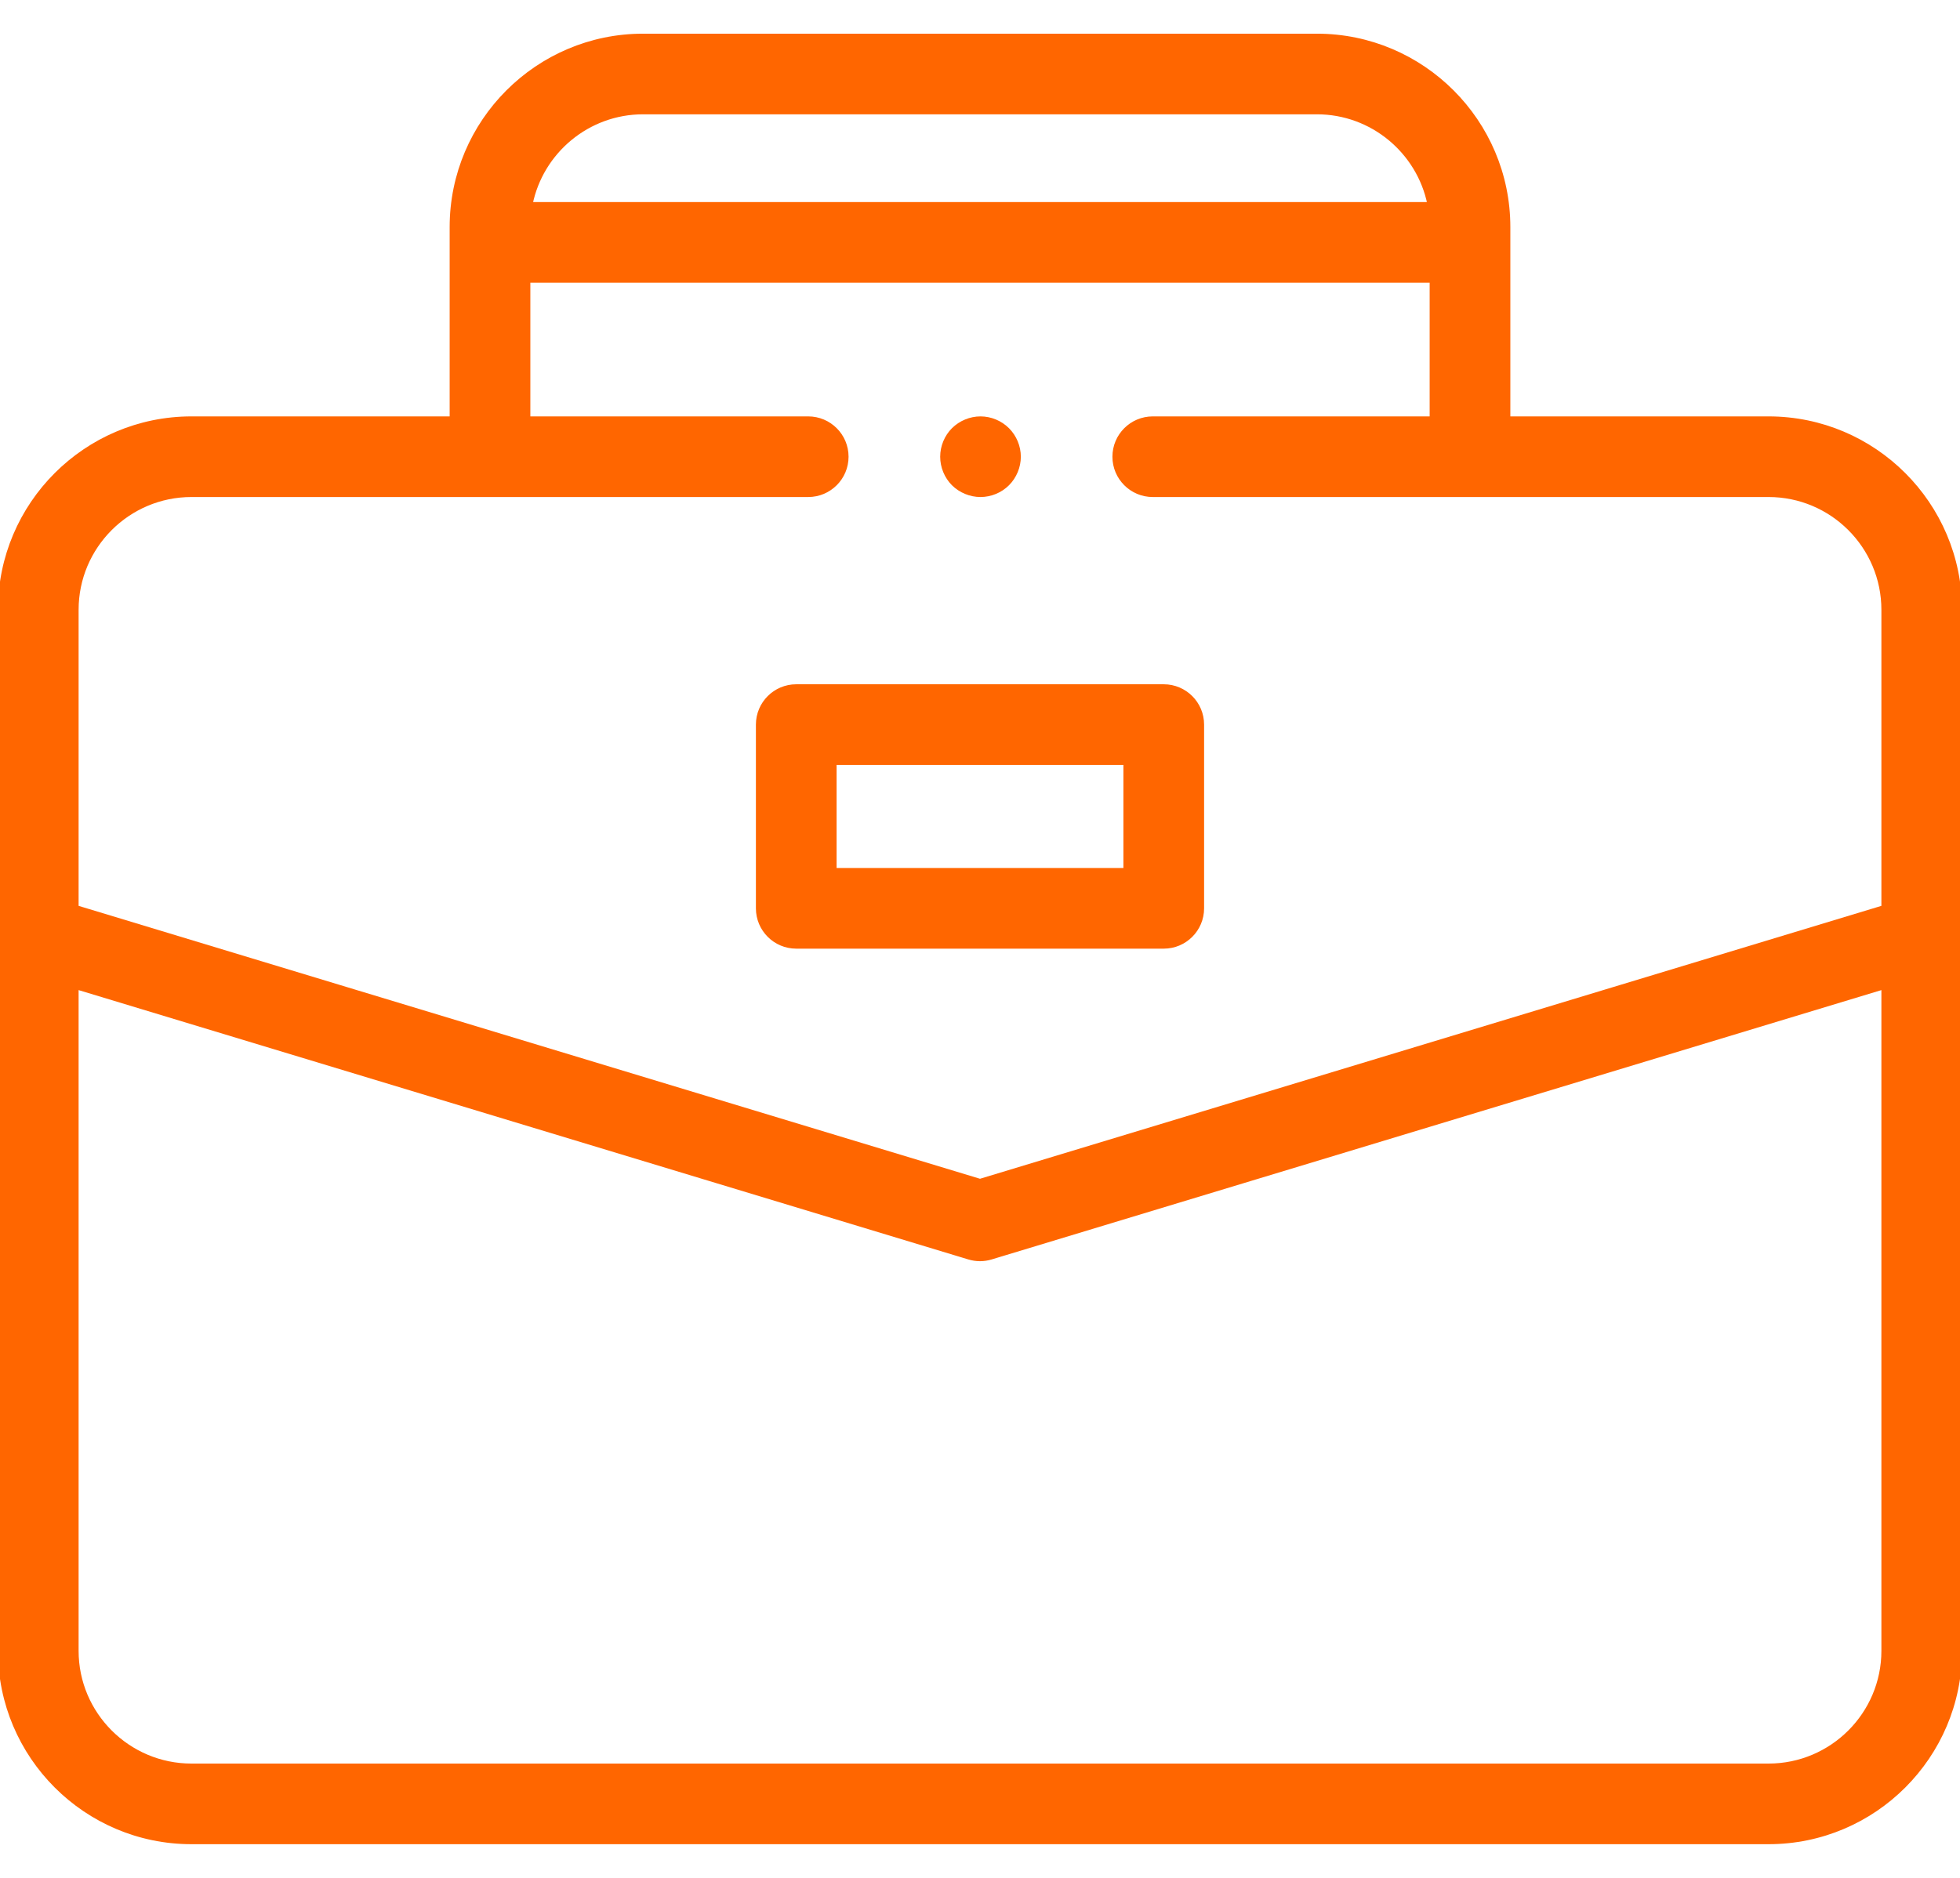 <svg width="48" height="46" viewBox="0 0 48 46" fill="none" xmlns="http://www.w3.org/2000/svg">
<path d="M48 14.938C48 12.353 45.897 10.25 43.312 10.25H36.938V5.562C36.938 2.978 34.835 0.875 32.25 0.875H15.75C13.165 0.875 11.062 2.978 11.062 5.562V10.25H4.688C2.103 10.25 0 12.353 0 14.938V40.438C0 43.022 2.103 45.125 4.688 45.125H43.312C45.897 45.125 48 43.022 48 40.438V14.938ZM15.75 2.75H32.25C33.608 2.75 34.745 3.718 35.006 5H12.994C13.255 3.718 14.392 2.75 15.75 2.75ZM4.688 12.125H19.793C20.311 12.125 20.731 11.705 20.731 11.188C20.731 10.67 20.311 10.25 19.793 10.25H12.938V6.875H35.062V10.25H28.231C27.713 10.25 27.293 10.67 27.293 11.188C27.293 11.705 27.713 12.125 28.231 12.125H43.312C44.863 12.125 46.125 13.387 46.125 14.938V22.227L24 28.927L1.875 22.227V14.938C1.875 13.387 3.137 12.125 4.688 12.125ZM43.312 43.25H4.688C3.137 43.25 1.875 41.988 1.875 40.438V24.186L23.728 30.803C23.817 30.83 23.909 30.844 24 30.844C24.091 30.844 24.183 30.83 24.272 30.803L46.125 24.186V40.438C46.125 41.988 44.863 43.25 43.312 43.25Z" fill="#FF6600" stroke="#FF6600" stroke-width="0.1"/>
<path d="M19.5 23.188H28.5C29.018 23.188 29.438 22.768 29.438 22.25V17.75C29.438 17.232 29.018 16.812 28.5 16.812H19.5C18.982 16.812 18.562 17.232 18.562 17.75V22.25C18.562 22.768 18.982 23.188 19.5 23.188ZM20.438 18.688H27.562V21.312H20.438V18.688Z" fill="#FF6600" stroke="#FF6600" stroke-width="0.1"/>
<path d="M24.012 12.125C24.259 12.125 24.501 12.025 24.675 11.851C24.849 11.676 24.95 11.434 24.95 11.188C24.95 10.941 24.849 10.7 24.675 10.525C24.501 10.351 24.259 10.25 24.012 10.25C23.766 10.25 23.524 10.351 23.348 10.525C23.174 10.7 23.075 10.941 23.075 11.188C23.075 11.434 23.174 11.676 23.348 11.851C23.524 12.025 23.766 12.125 24.012 12.125Z" fill="#FF6600" stroke="#FF6600" stroke-width="0.1"/>
</svg>
